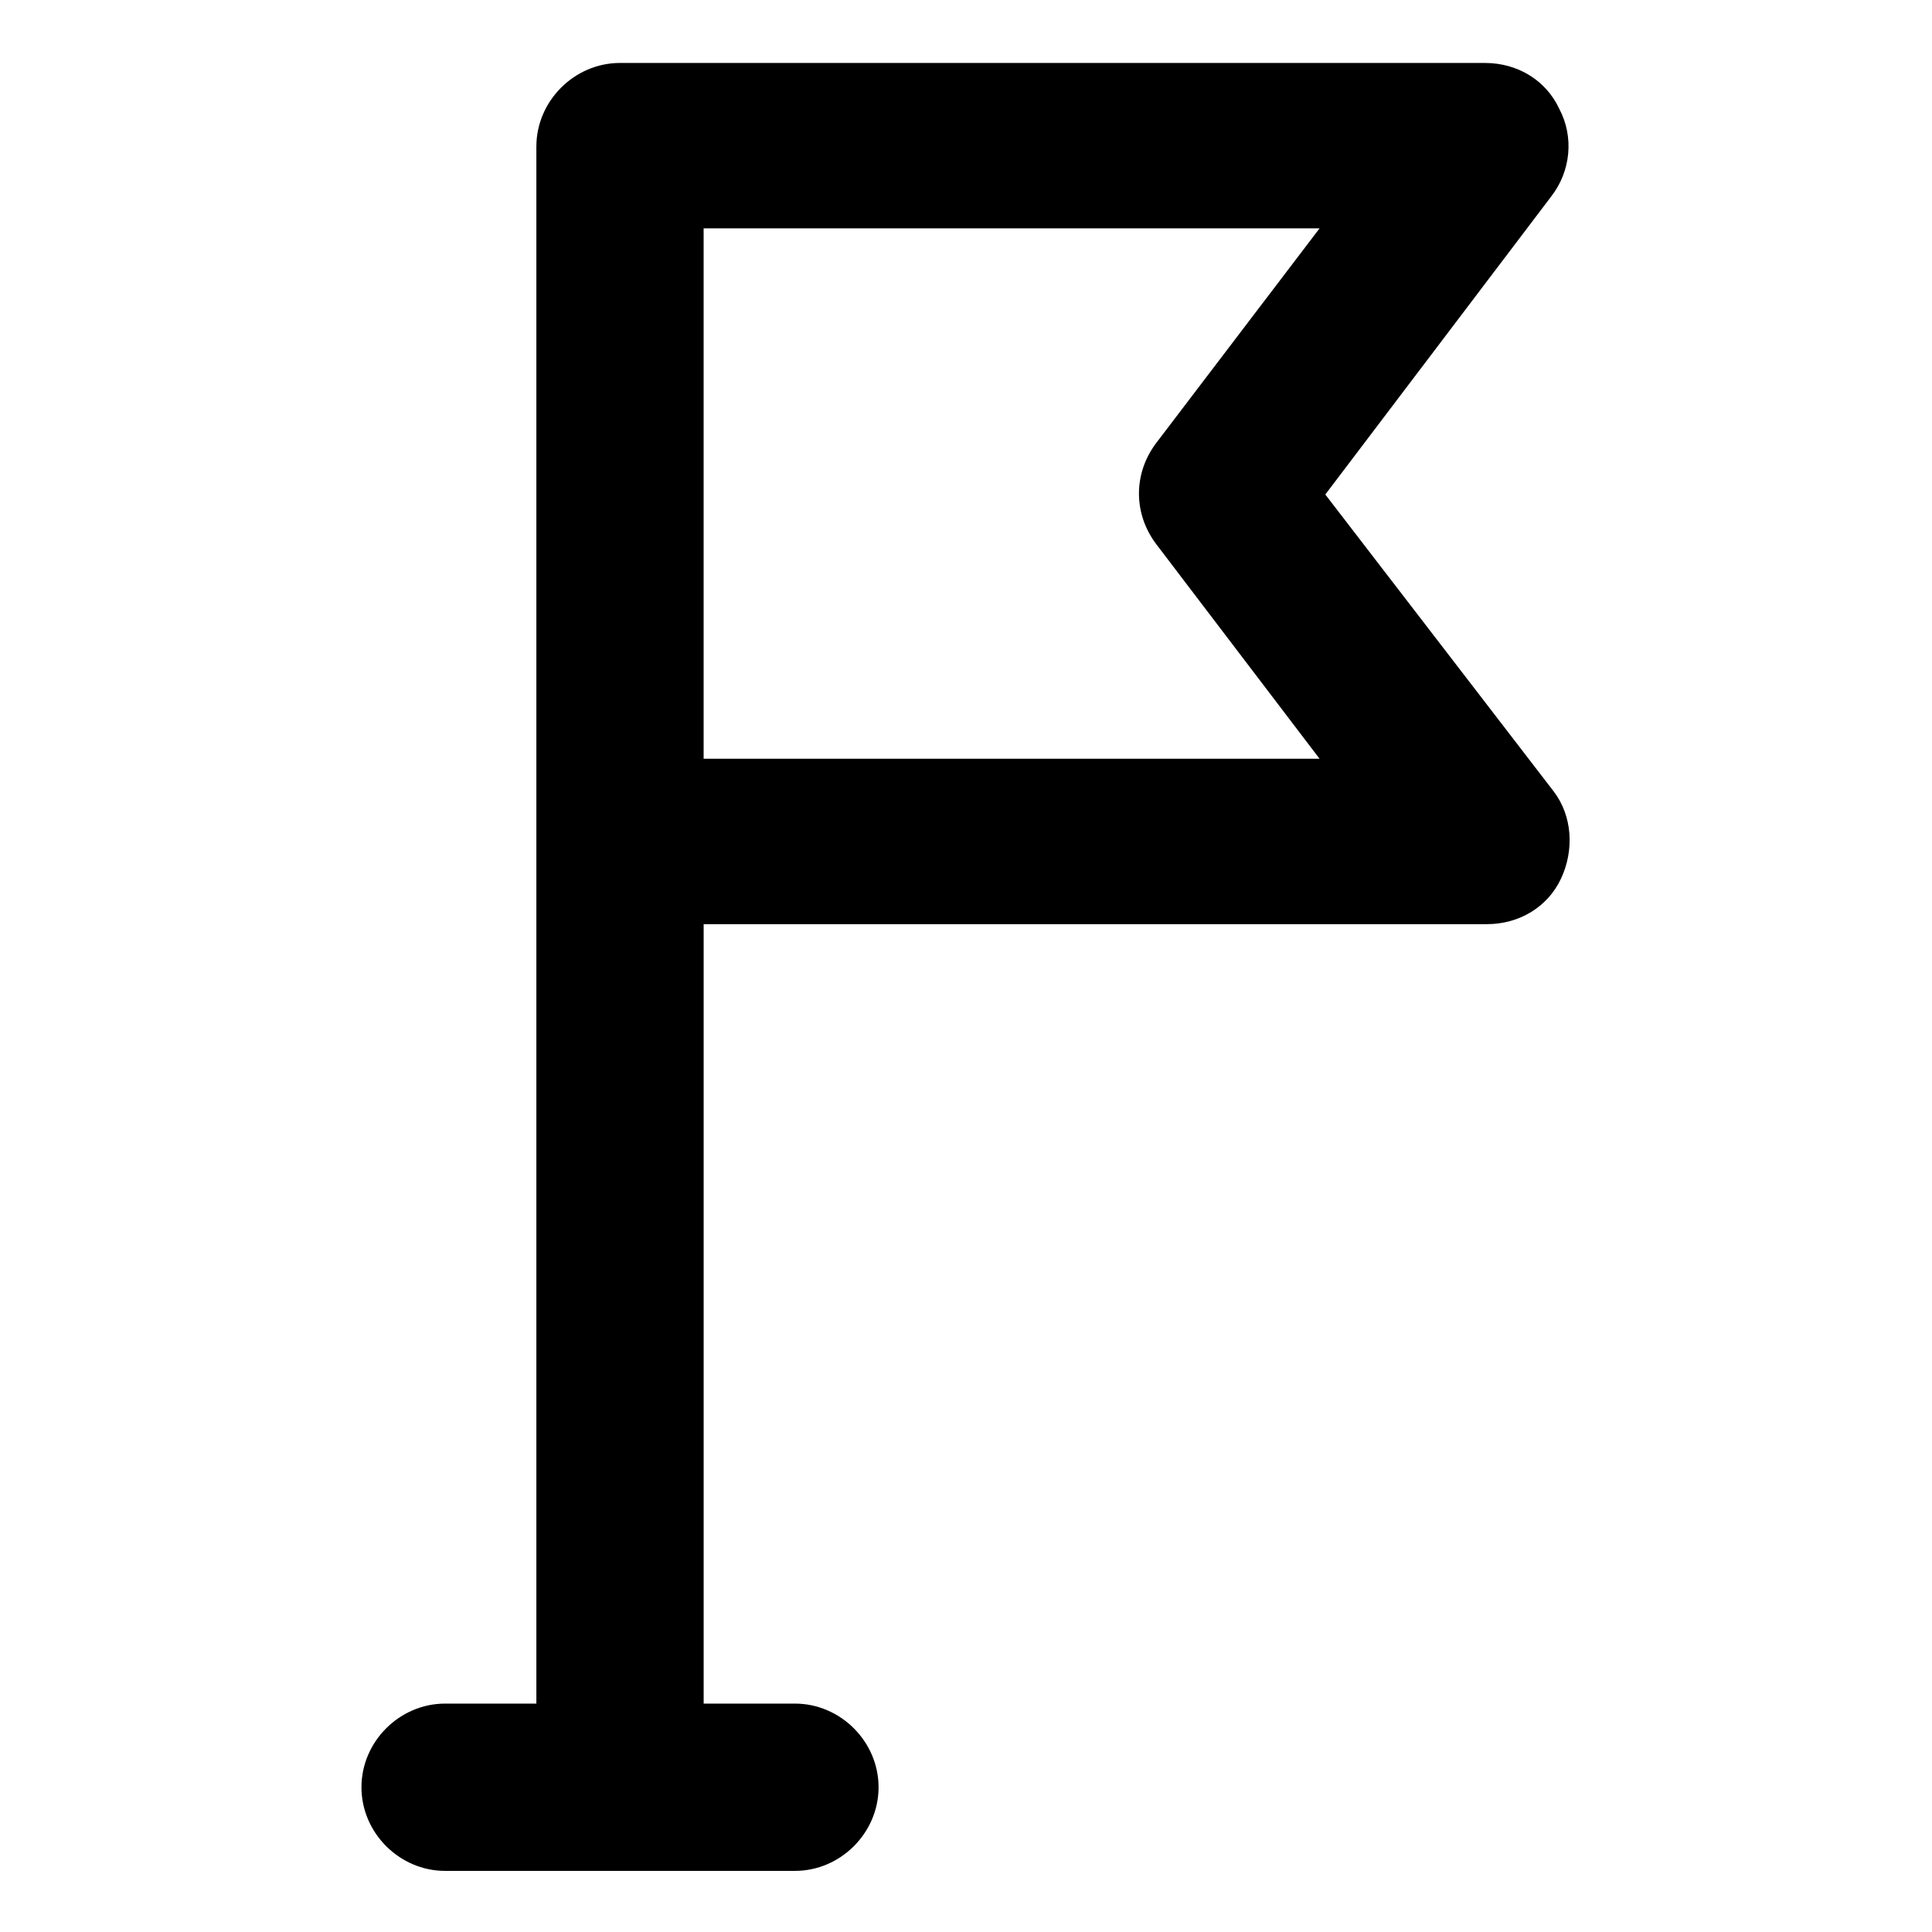 <?xml version="1.0" encoding="UTF-8"?>
<!-- Uploaded to: ICON Repo, www.iconrepo.com, Generator: ICON Repo Mixer Tools -->
<svg fill="#000000" width="800px" height="800px" version="1.1" viewBox="144 144 512 512" xmlns="http://www.w3.org/2000/svg">
 <path d="m495.22 275.05 59.953-79.098c5.039-6.551 6.047-15.617 2.016-23.176-3.527-7.559-11.082-12.09-19.648-12.09l-229.23-0.004c-12.09 0-22.168 10.078-22.168 22.168v412.62h-24.184c-12.09 0-22.168 10.078-22.168 22.168 0 12.09 10.078 22.168 22.168 22.168h92.703c12.09 0 22.168-10.078 22.168-22.168 0-12.09-10.078-22.168-22.168-22.168h-24.184v-206.56h207.57c8.566 0 16.121-4.535 19.648-12.09 3.527-7.559 3.023-16.625-2.016-23.176zm-164.75 70.027v-140.56h163.23l-43.328 56.93c-6.047 8.062-6.047 18.641 0 26.703l43.328 56.93z"/>
</svg>